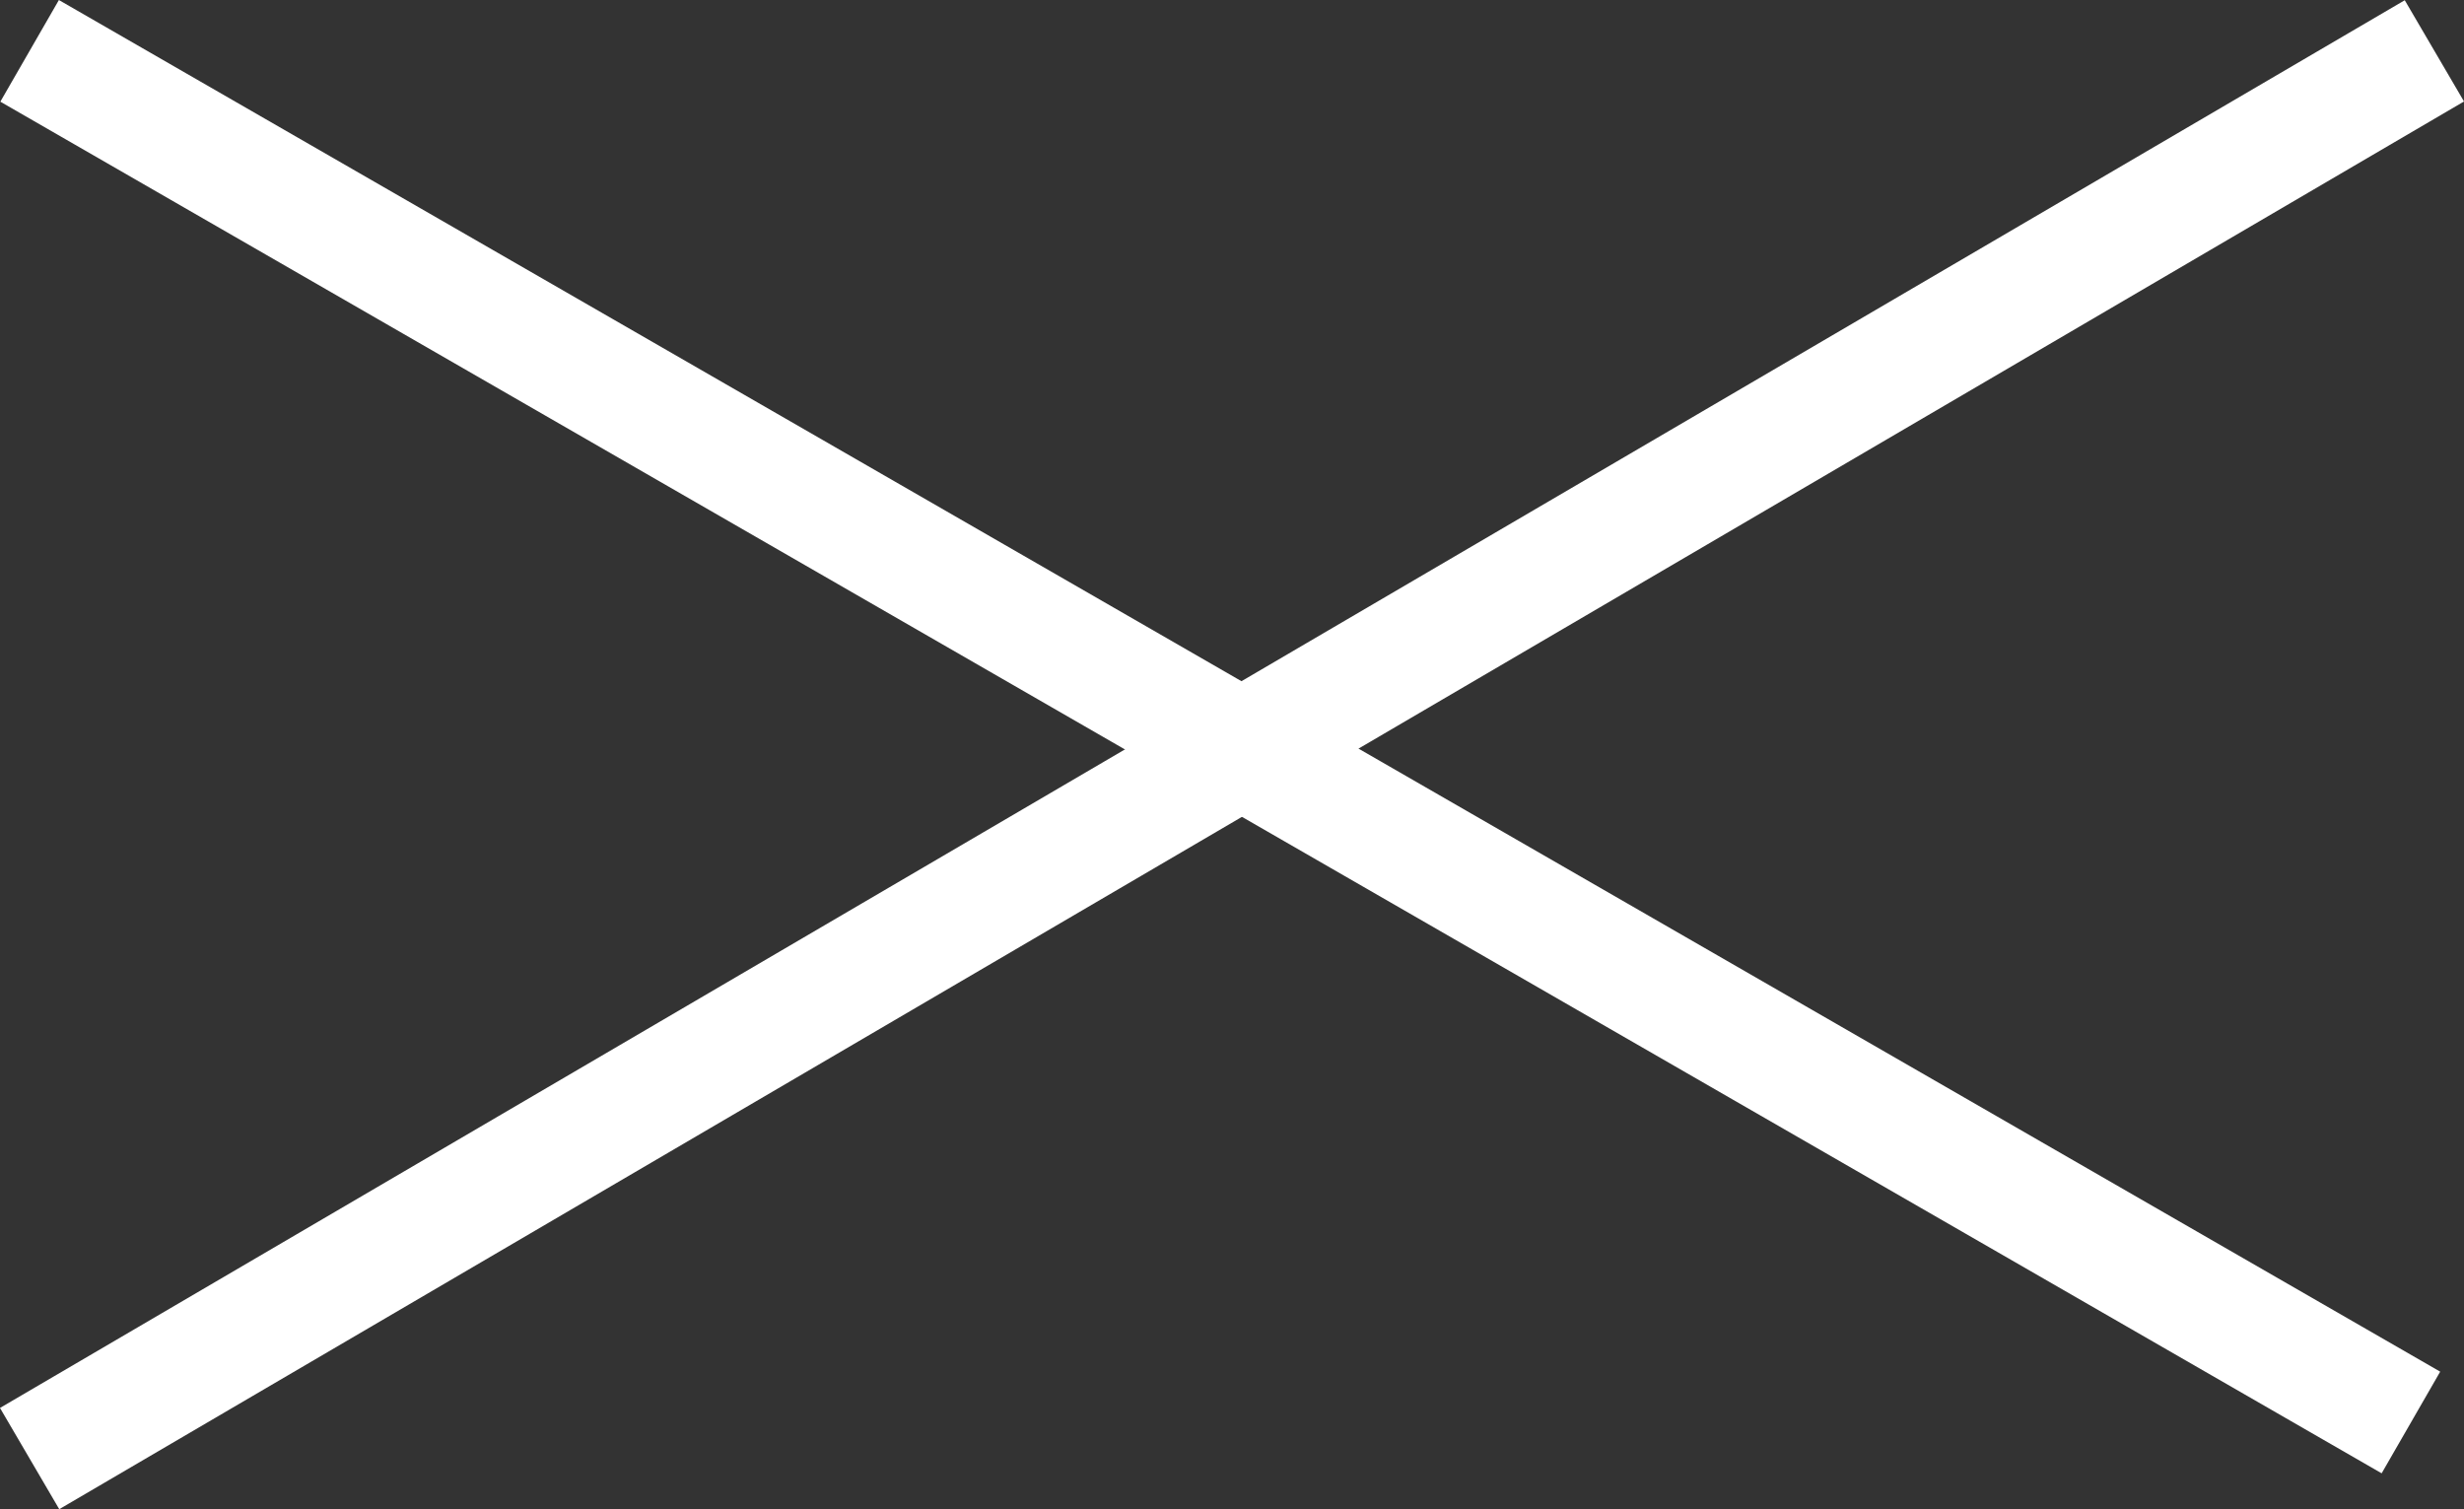<svg xmlns="http://www.w3.org/2000/svg" width="42.01" height="25.73" viewBox="0 0 42.01 25.73"><rect x="0" y="0" width="42.01" height="25.73" fill="#333333" stroke="none"/><g transform="translate(-162.495 -14.133)"><path d="M0,0,40.6,23.385" transform="translate(163 15)" fill="none" stroke="#fff" stroke-width="2"/><line y1="24" x2="41" transform="translate(163 15)" fill="none" stroke="#fff" stroke-width="2"/></g></svg>